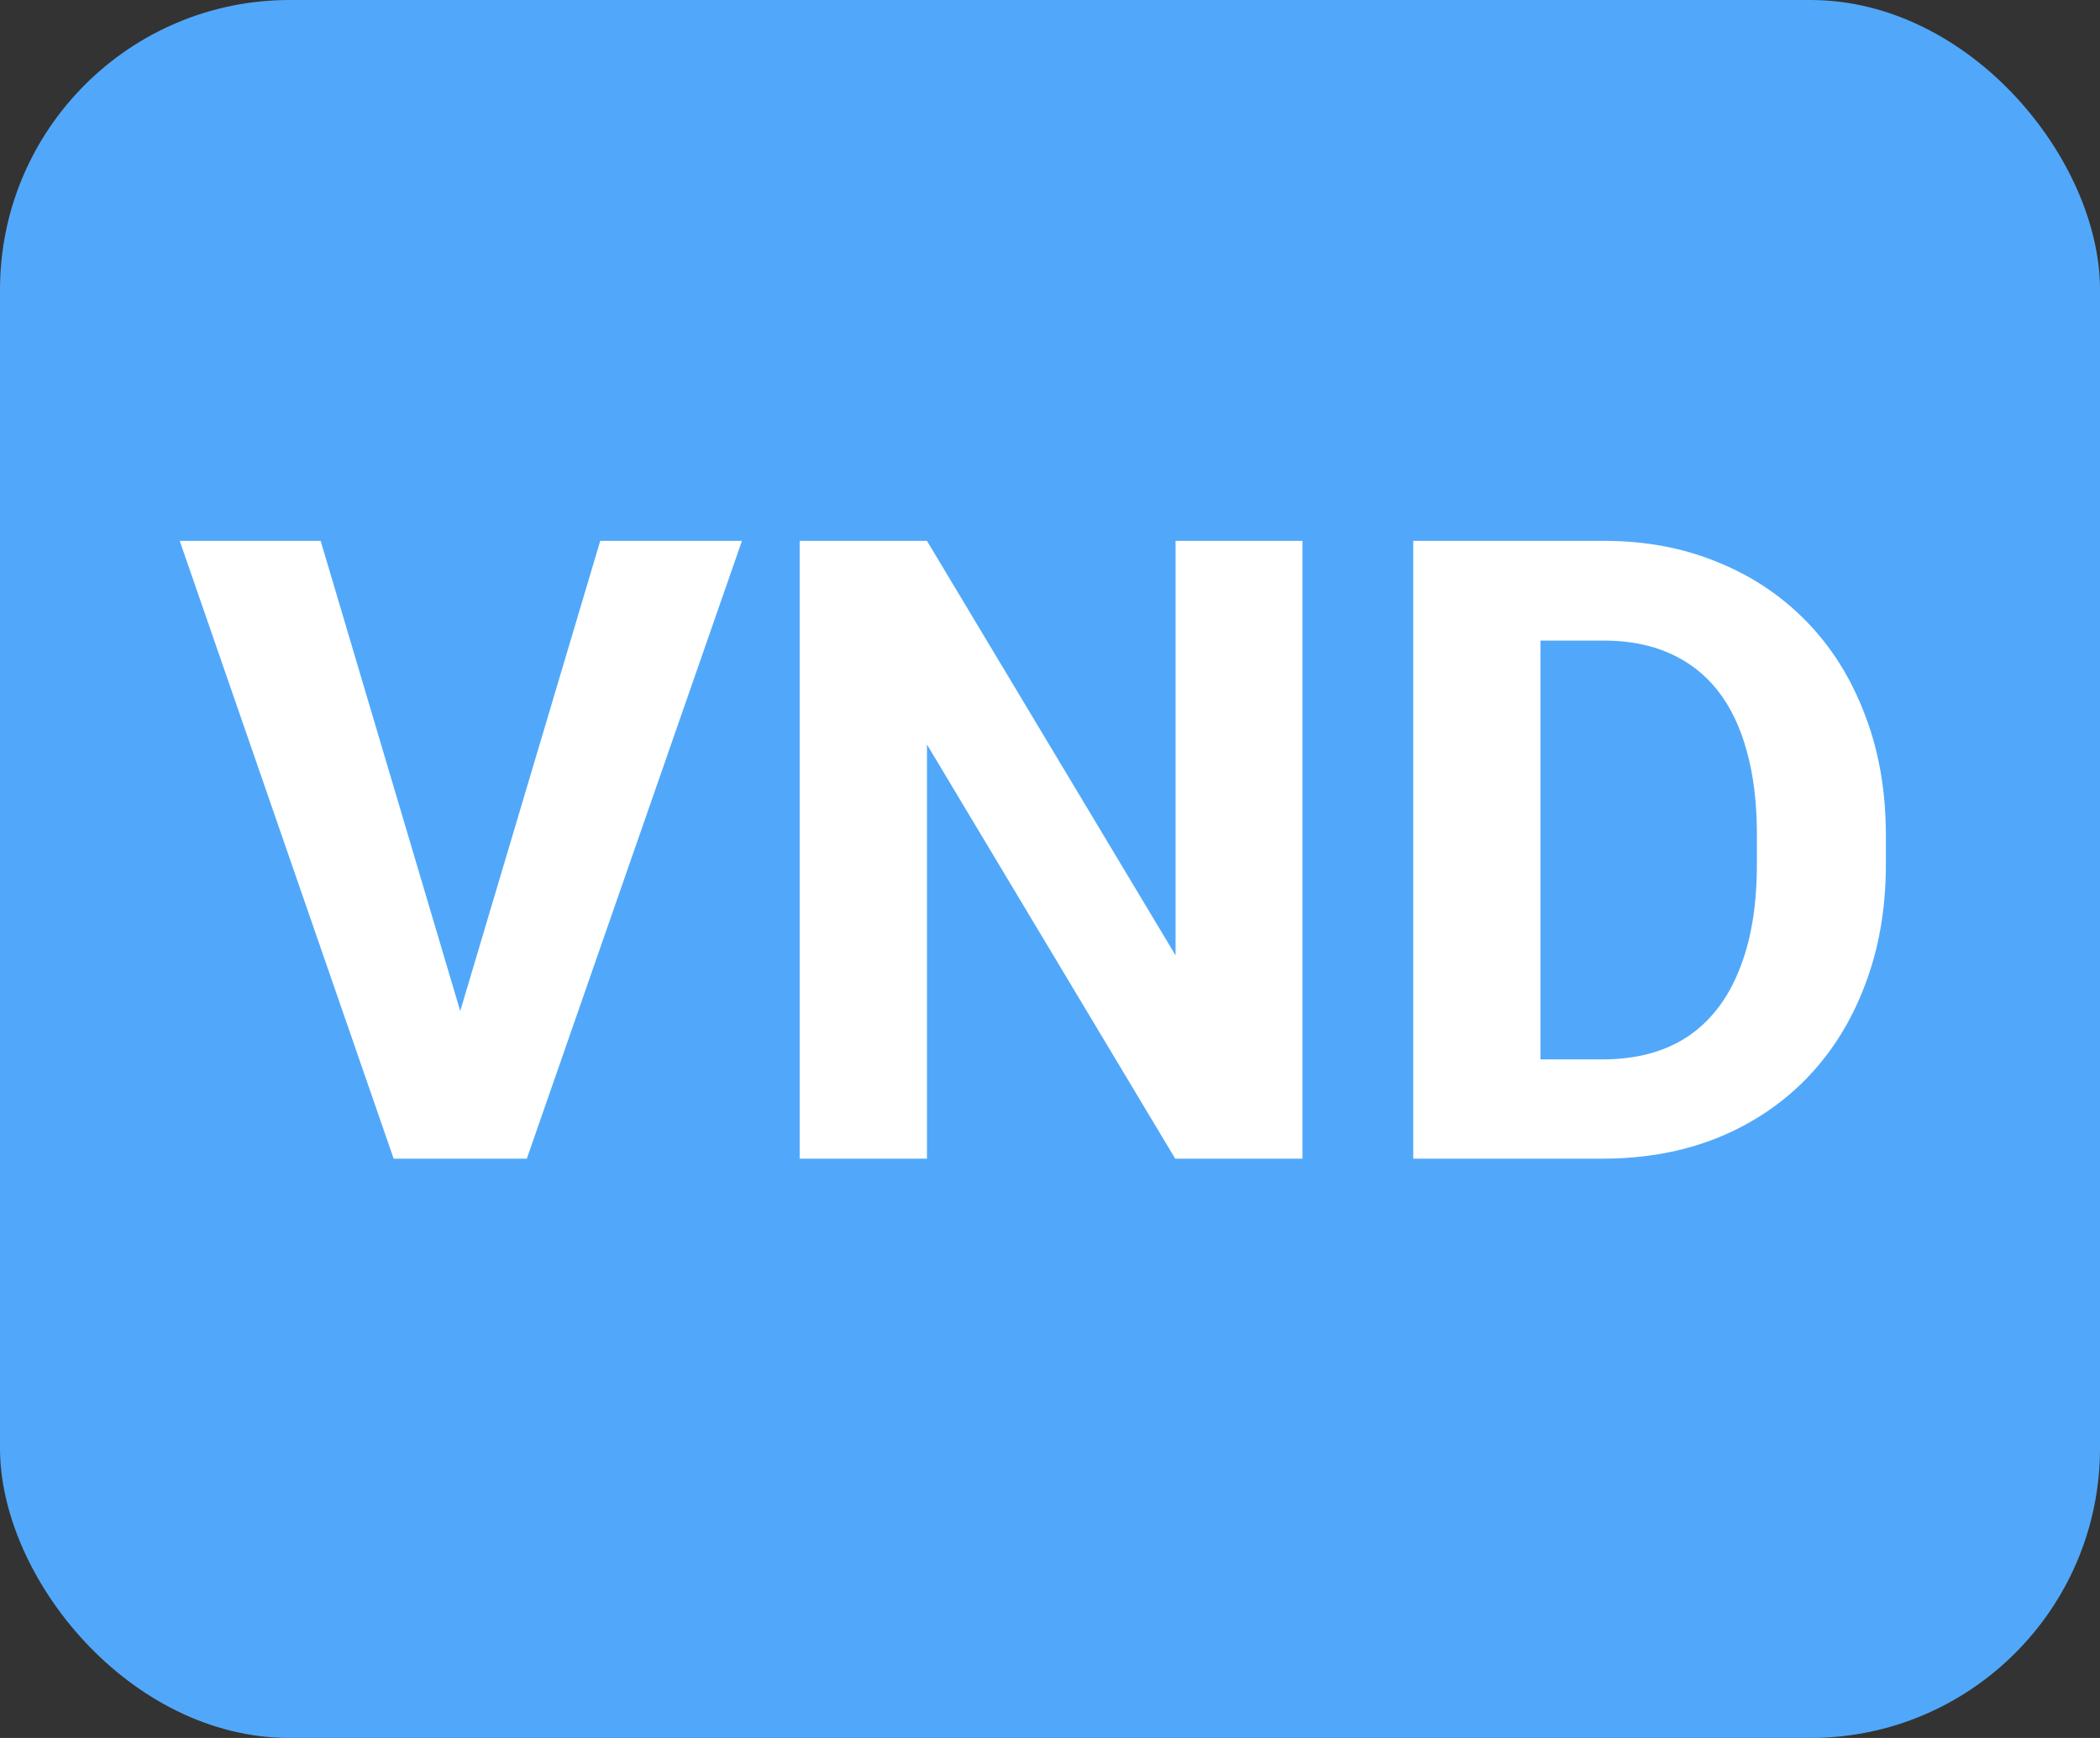 <svg width="100%" height="100%" viewBox="0 0 29 24" fill="none" xmlns="http://www.w3.org/2000/svg">
<rect x="0" y="0" width="29" height="24" fill="#333333" stroke="none"/>
<rect width="29" height="24" rx="4" fill="#51A8FA"/>
<path d="M6.279 14.219L8.289 7.469H10.246L7.275 16H5.986L6.279 14.219ZM4.428 7.469L6.432 14.219L6.736 16H5.436L2.482 7.469H4.428ZM17.986 7.469V16H16.229L12.801 10.281V16H11.043V7.469H12.801L16.234 13.193V7.469H17.986ZM22.135 16H20.277L20.289 14.629H22.135C22.596 14.629 22.984 14.525 23.301 14.318C23.617 14.107 23.855 13.801 24.016 13.398C24.18 12.996 24.262 12.51 24.262 11.94V11.523C24.262 11.086 24.215 10.701 24.121 10.369C24.031 10.037 23.896 9.758 23.717 9.531C23.537 9.305 23.316 9.135 23.055 9.021C22.793 8.904 22.492 8.846 22.152 8.846H20.242V7.469H22.152C22.723 7.469 23.244 7.566 23.717 7.762C24.193 7.953 24.605 8.229 24.953 8.588C25.301 8.947 25.568 9.377 25.756 9.877C25.947 10.373 26.043 10.926 26.043 11.535V11.94C26.043 12.545 25.947 13.098 25.756 13.598C25.568 14.098 25.301 14.527 24.953 14.887C24.609 15.242 24.197 15.518 23.717 15.713C23.24 15.904 22.713 16 22.135 16ZM21.273 7.469V16H19.516V7.469H21.273Z" fill="white"/>
</svg>
